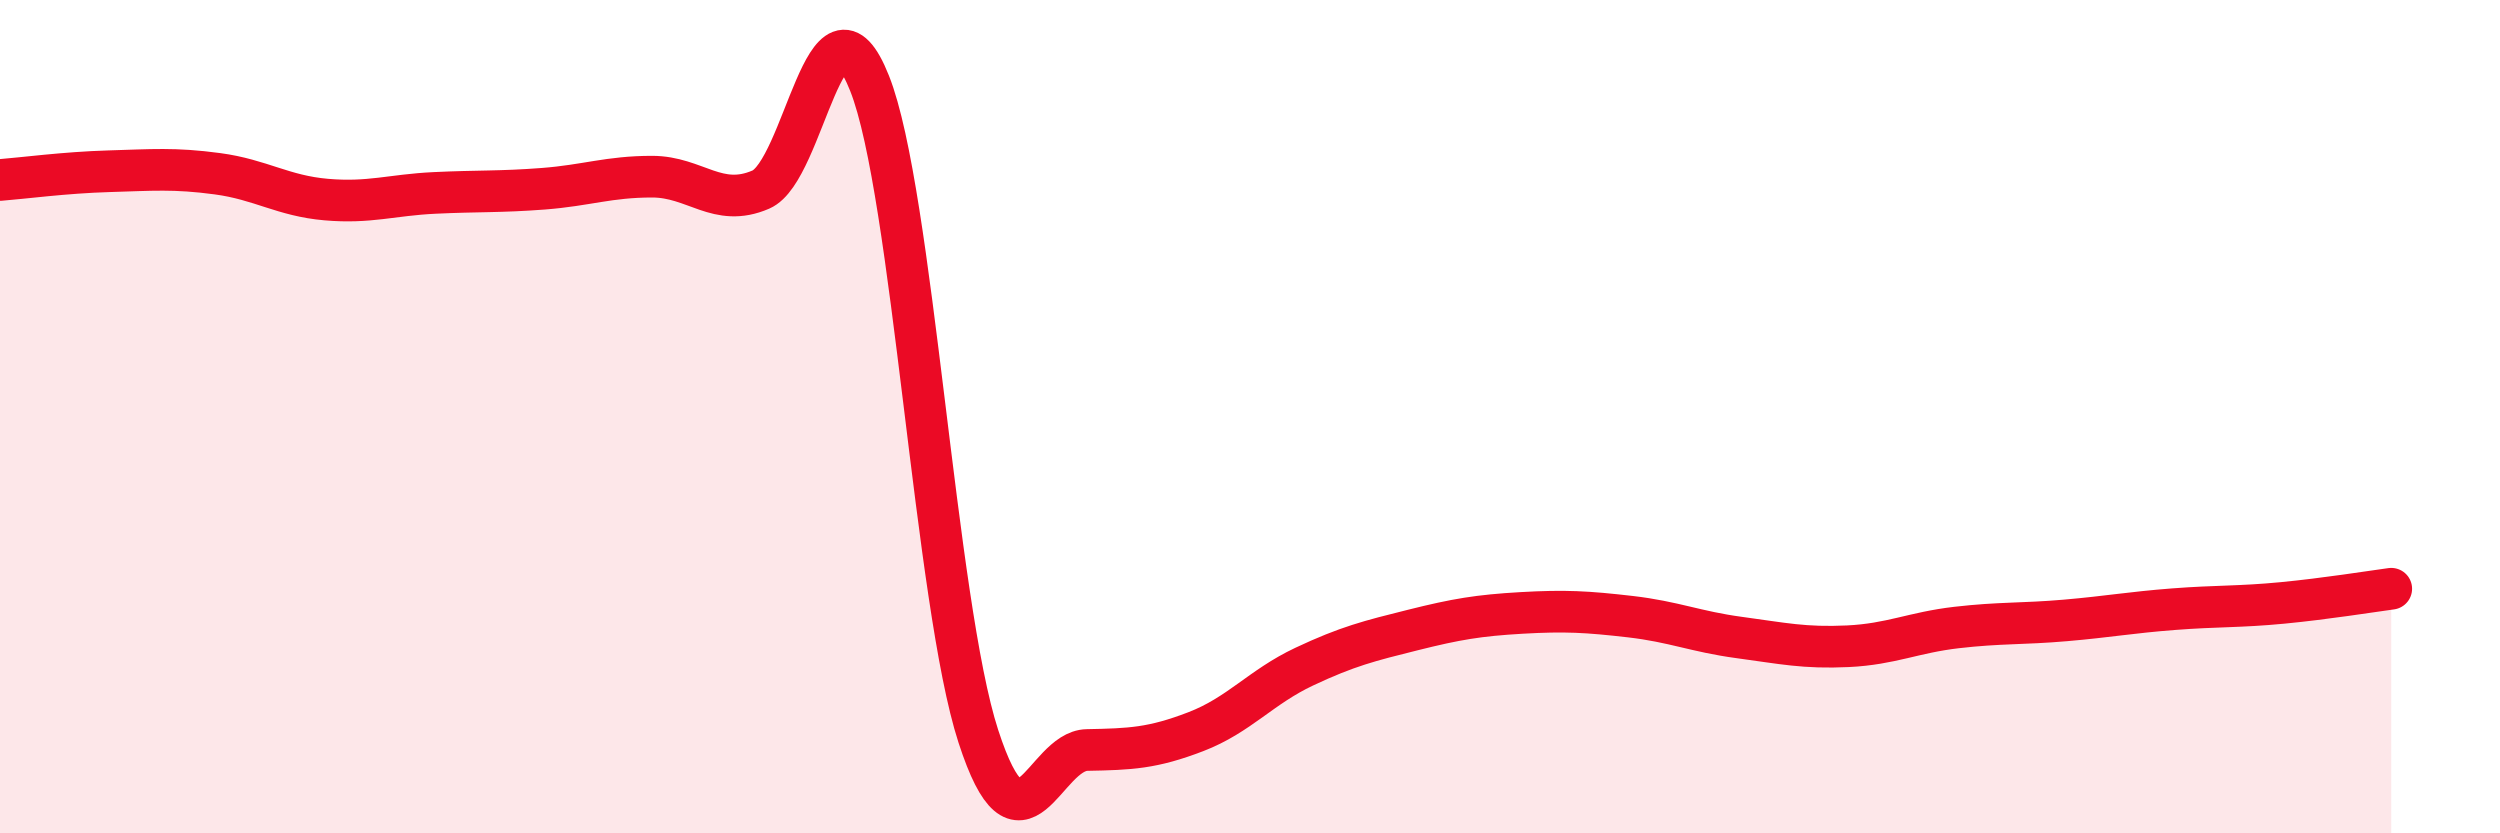 
    <svg width="60" height="20" viewBox="0 0 60 20" xmlns="http://www.w3.org/2000/svg">
      <path
        d="M 0,4.32 C 0.52,4.28 1.57,4.14 2.61,4.11 C 3.65,4.08 4.18,4.03 5.22,4.17 C 6.26,4.31 6.79,4.7 7.83,4.79 C 8.87,4.88 9.39,4.68 10.43,4.63 C 11.47,4.58 12,4.61 13.04,4.53 C 14.08,4.45 14.61,4.24 15.65,4.24 C 16.69,4.24 17.22,5 18.26,4.55 C 19.3,4.1 19.83,-0.62 20.87,2 C 21.91,4.62 22.44,14.47 23.48,17.67 C 24.52,20.87 25.05,18.02 26.09,18 C 27.13,17.98 27.66,17.96 28.7,17.56 C 29.74,17.16 30.26,16.49 31.3,16 C 32.34,15.51 32.87,15.38 33.91,15.12 C 34.95,14.86 35.48,14.77 36.52,14.71 C 37.56,14.65 38.09,14.68 39.13,14.8 C 40.17,14.92 40.7,15.16 41.74,15.3 C 42.78,15.44 43.31,15.56 44.35,15.51 C 45.39,15.46 45.92,15.18 46.96,15.06 C 48,14.94 48.53,14.98 49.57,14.89 C 50.61,14.8 51.13,14.7 52.17,14.62 C 53.21,14.54 53.74,14.57 54.78,14.47 C 55.82,14.37 56.87,14.2 57.39,14.13L57.39 20L0 20Z"
        fill="#EB0A25"
        opacity="0.1"
        stroke-linecap="round"
        stroke-linejoin="round"
      />
      <path
        d="M 0,4.32 C 0.52,4.28 1.57,4.14 2.61,4.11 C 3.65,4.08 4.18,4.03 5.22,4.17 C 6.26,4.31 6.79,4.7 7.83,4.79 C 8.87,4.88 9.39,4.68 10.43,4.63 C 11.47,4.58 12,4.61 13.04,4.53 C 14.08,4.45 14.61,4.24 15.65,4.24 C 16.69,4.24 17.22,5 18.26,4.55 C 19.3,4.1 19.83,-0.62 20.87,2 C 21.91,4.62 22.44,14.47 23.48,17.67 C 24.52,20.87 25.05,18.02 26.09,18 C 27.13,17.98 27.66,17.96 28.7,17.56 C 29.74,17.16 30.26,16.49 31.3,16 C 32.34,15.51 32.87,15.38 33.91,15.12 C 34.95,14.86 35.48,14.77 36.52,14.71 C 37.56,14.65 38.09,14.68 39.13,14.8 C 40.17,14.92 40.7,15.16 41.74,15.3 C 42.78,15.44 43.31,15.56 44.35,15.51 C 45.39,15.46 45.92,15.18 46.96,15.06 C 48,14.94 48.53,14.98 49.57,14.89 C 50.61,14.8 51.13,14.7 52.17,14.62 C 53.21,14.54 53.74,14.57 54.78,14.47 C 55.82,14.37 56.87,14.2 57.39,14.13"
        stroke="#EB0A25"
        stroke-width="1"
        fill="none"
        stroke-linecap="round"
        stroke-linejoin="round"
      />
    </svg>
  